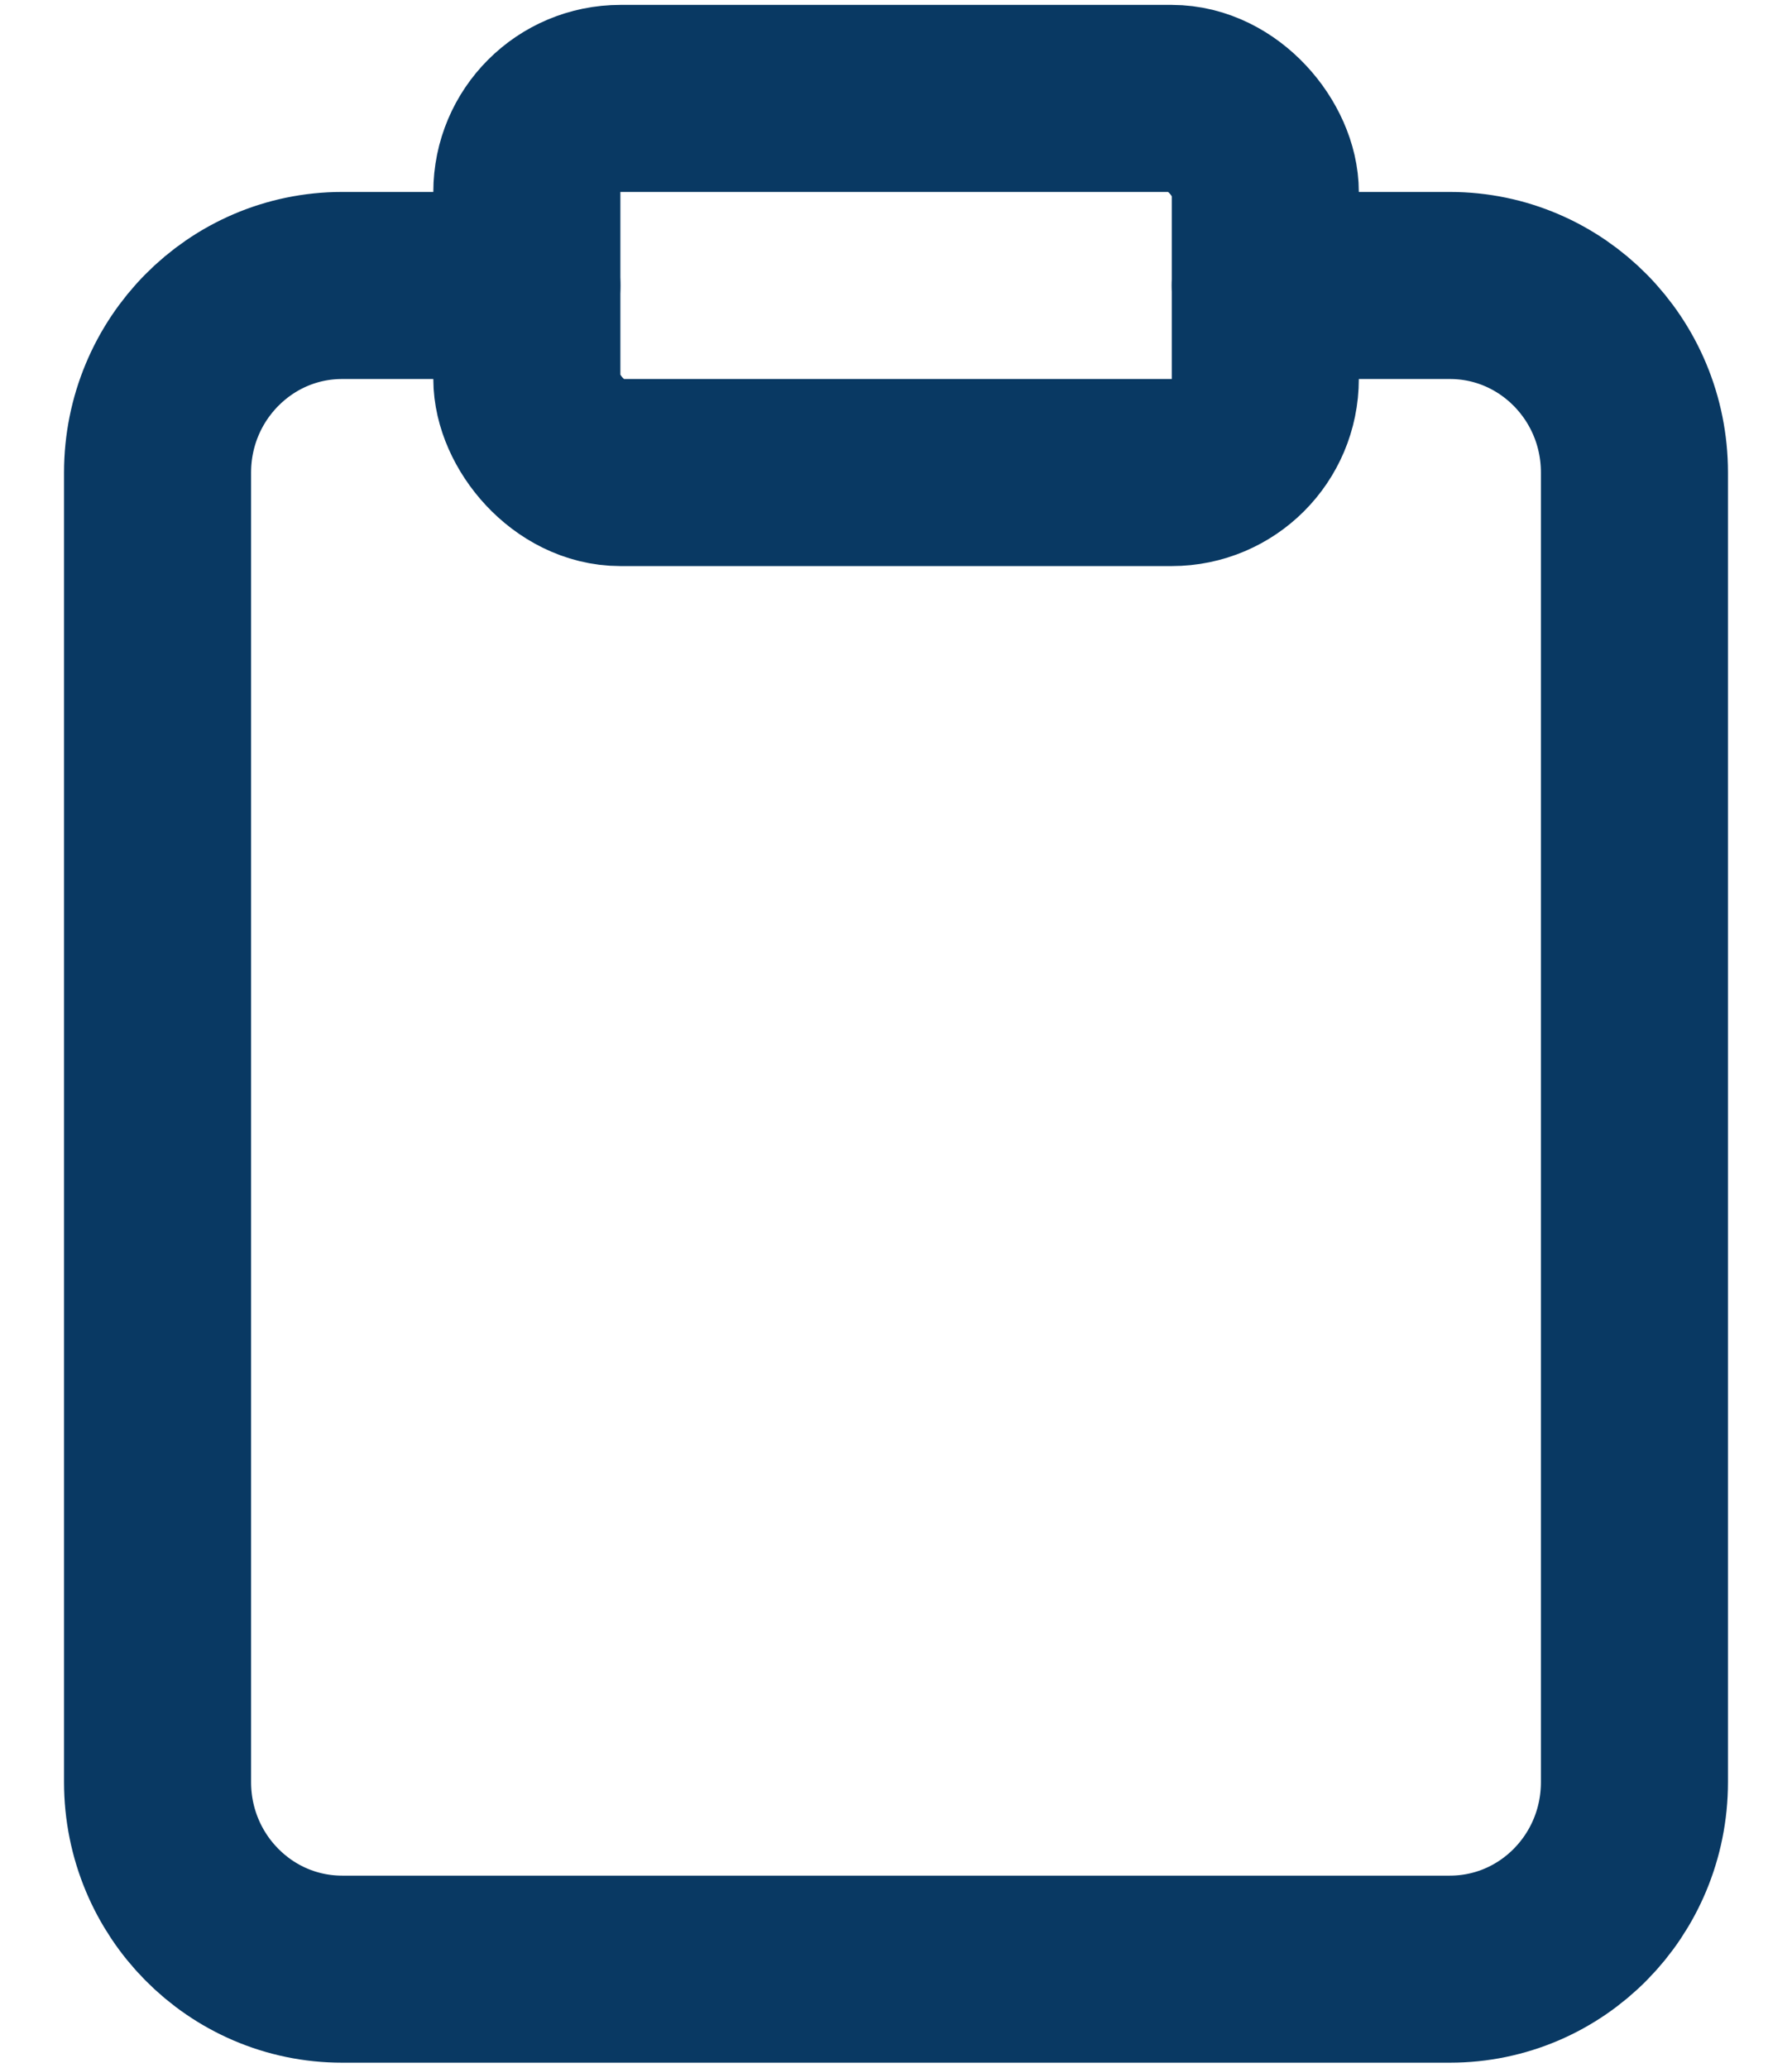 <?xml version="1.0" encoding="UTF-8"?>
<svg width="13px" height="15px" viewBox="0 0 13 15" version="1.1" xmlns="http://www.w3.org/2000/svg" xmlns:xlink="http://www.w3.org/1999/xlink">
    <!-- Generator: Sketch 51.1 (57501) - http://www.bohemiancoding.com/sketch -->
    <title>icon_invoicing_payments</title>
    <desc>Created with Sketch.</desc>
    <defs></defs>
    <g id="Bearbook-Project" stroke="none" stroke-width="1" fill="none" fill-rule="evenodd">
        <g id="BB-Projects-Features---Board-&amp;-Task" transform="translate(-970, -267)">
            <g id="HEADER">
                <g id="Hero-Menu" transform="translate(310, 148)">
                    <g id="Dropdown" transform="translate(640, 98)">
                        <g id="Cash-and-Bank" transform="translate(19, 21)">
                            <g id="icon_invoicing_payments">
                                <polygon id="Shape" points="0 0 15 0 15 15 0 15"></polygon>
                                <g id="Group" stroke-linecap="round" stroke-linejoin="round" transform="translate(2.143, 0.714)" stroke="#093963" stroke-width="1.357">
                                    <path d="M8.036,1.357 L9.375,1.357 C10.115,1.357 10.714,1.965 10.714,2.714 L10.714,12.214 C10.714,12.964 10.115,13.571 9.375,13.571 L1.339,13.571 C0.6,13.571 0,12.964 0,12.214 L0,2.714 C0,1.965 0.6,1.357 1.339,1.357 L2.679,1.357" id="Shape"></path>
                                    <rect id="Rectangle-path" x="2.679" y="0" width="5.357" height="2.714" rx="0.679"></rect>
                                </g>
                            </g>
                        </g>
                    </g>
                </g>
            </g>
        </g>
    </g>
</svg>